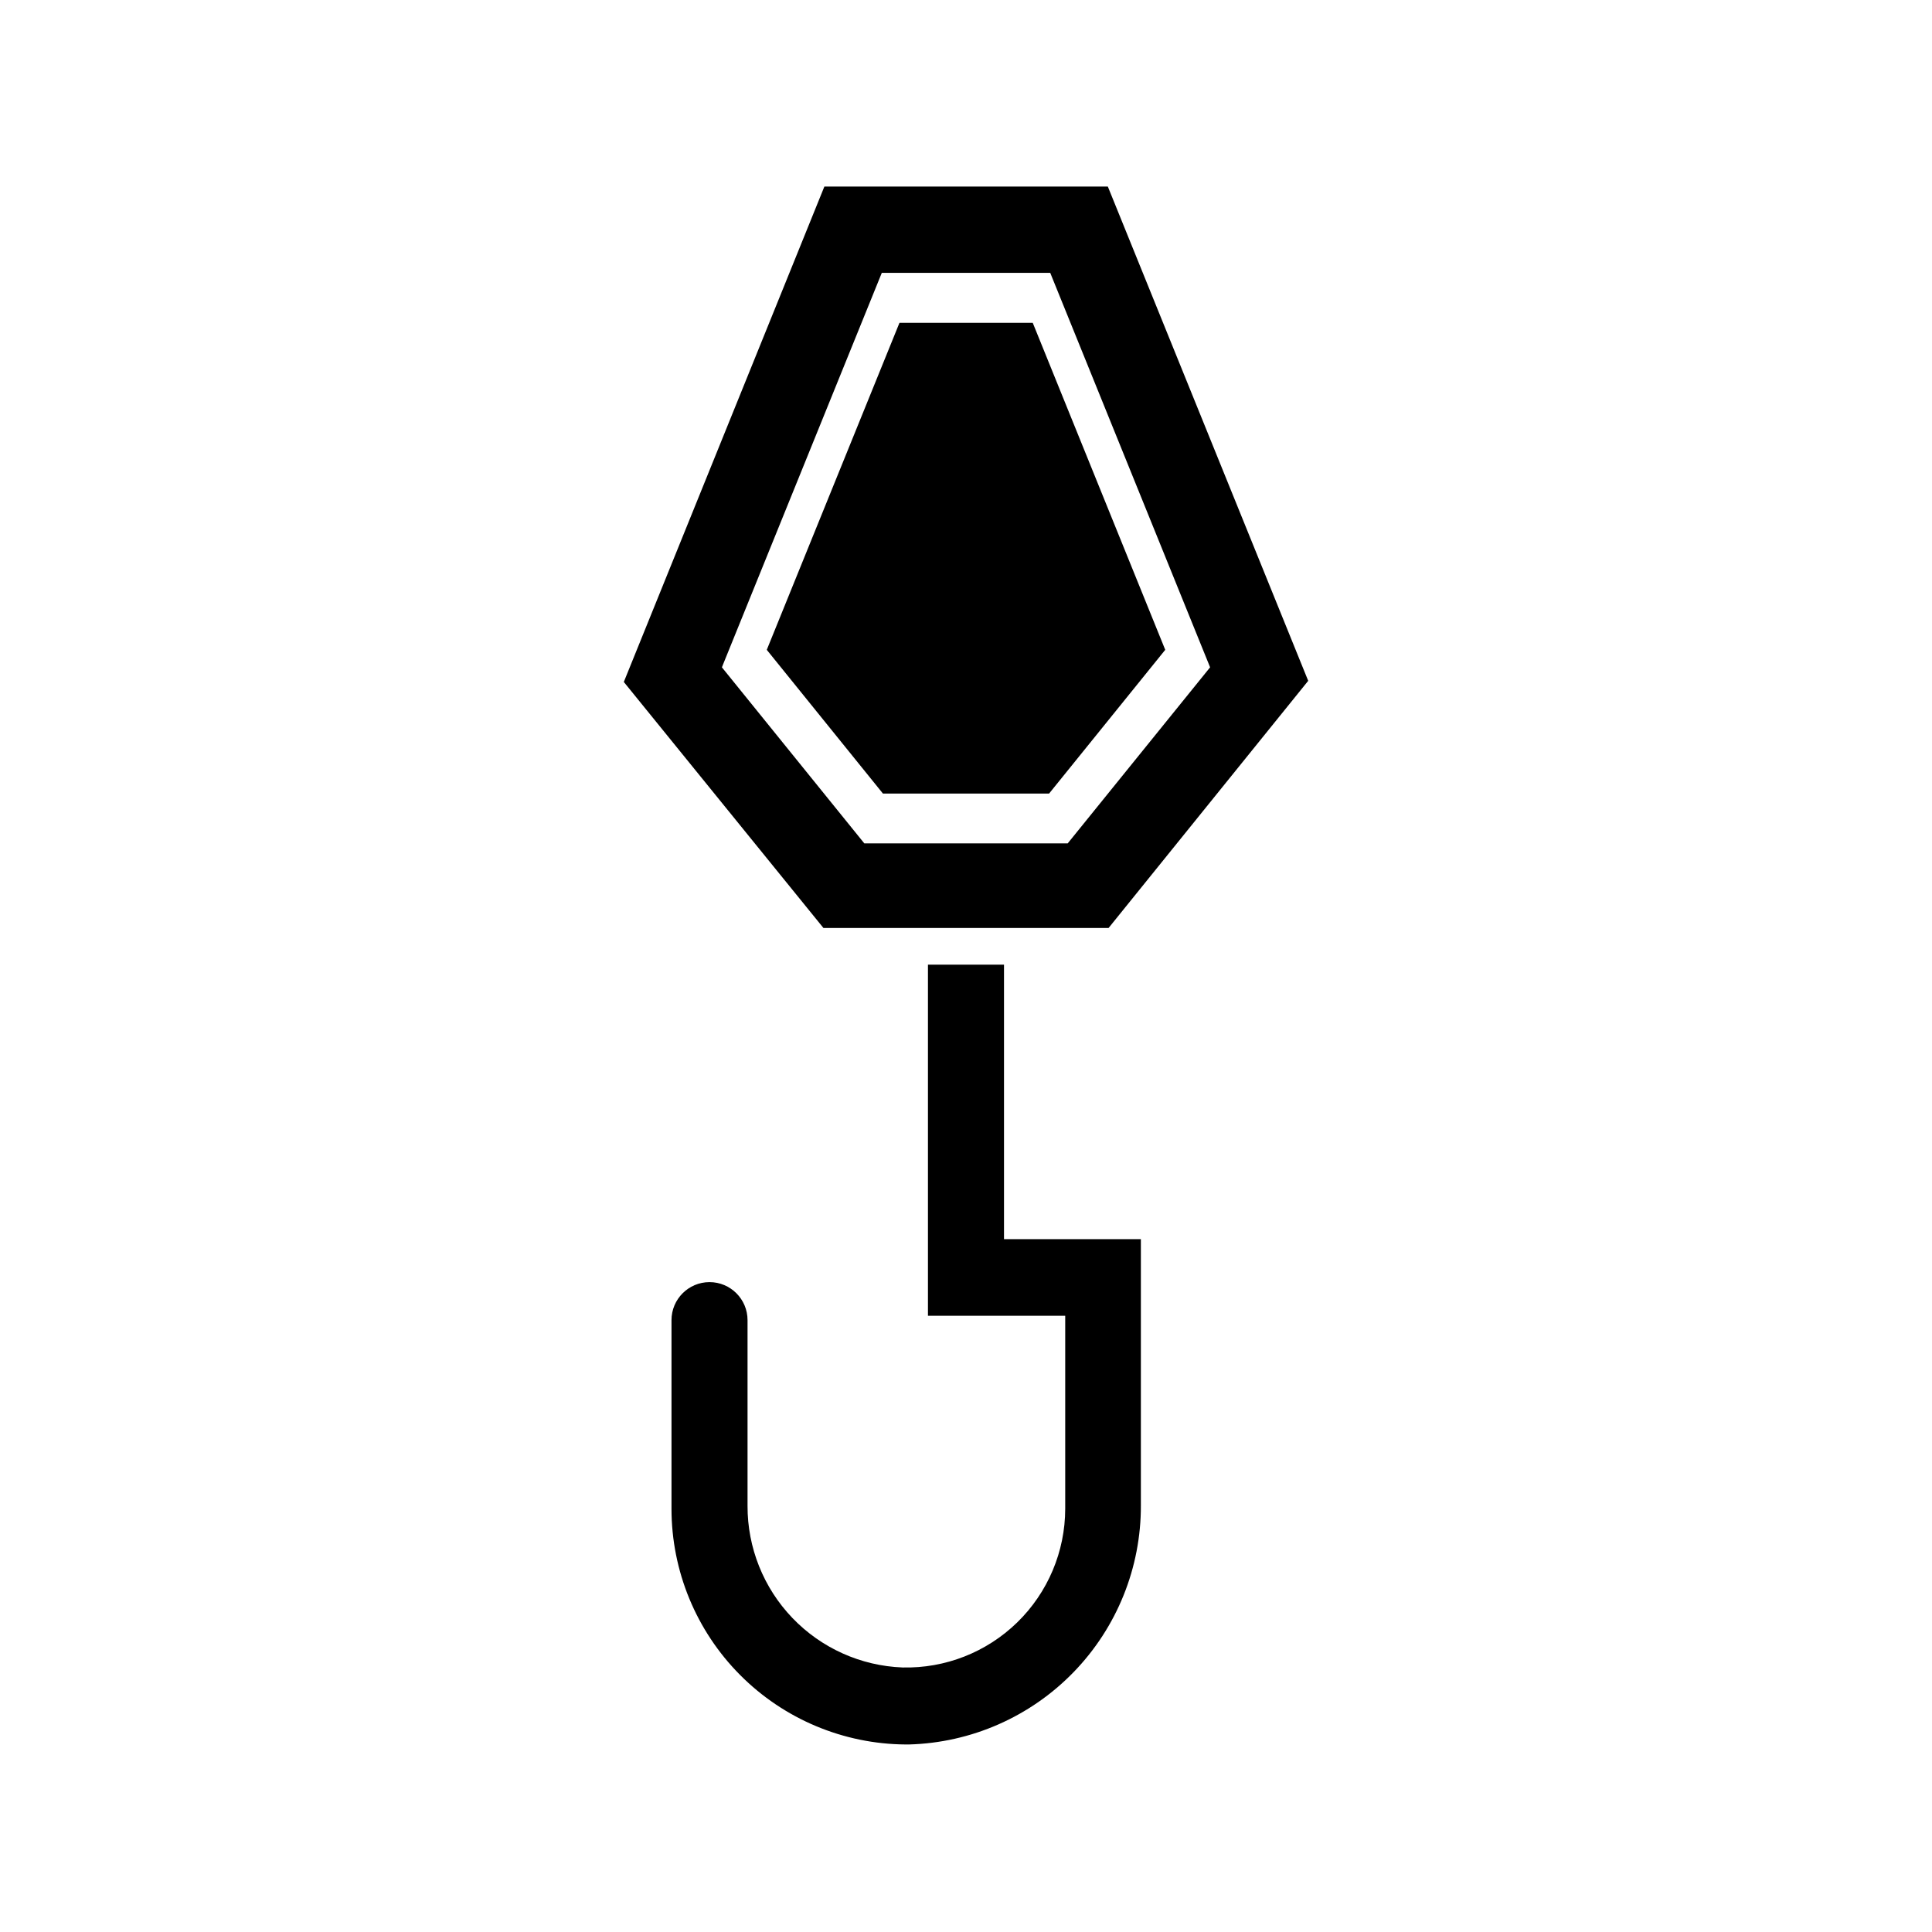 <?xml version="1.0" encoding="UTF-8"?>
<!-- Uploaded to: SVG Repo, www.svgrepo.com, Generator: SVG Repo Mixer Tools -->
<svg fill="#000000" width="800px" height="800px" version="1.1" viewBox="144 144 512 512" xmlns="http://www.w3.org/2000/svg">
 <g>
  <path d="m410.07 399.64h-20.152v93.055h36.375v51.137c-0.012 11.34-4.59 22.195-12.707 30.113-8.117 7.914-19.082 12.227-30.418 11.953-11.059-0.43-21.516-5.133-29.176-13.121s-11.918-18.637-11.887-29.699v-49.223c0-5.566-4.512-10.078-10.074-10.078-5.566 0-10.078 4.512-10.078 10.078v49.977c0 16.5 6.527 32.328 18.156 44.031 11.629 11.707 27.414 18.336 43.914 18.441h0.855c16.492-0.449 32.156-7.328 43.641-19.172 11.488-11.844 17.883-27.711 17.824-44.207v-70.535h-36.273z"/>
  <path d="m422.02 354.3 30.781-38.09-35.113-86.656h-35.32l-35.164 86.656 30.781 38.09z"/>
  <path d="m437.79 389.92 52.898-65.496-53.102-130.99-75.117 0.004-53.152 131.29 52.898 65.191zm-102.22-69.727 42.117-103.89h44.637l0.301 0.754 42.066 103.79-37.734 46.652-53.906 0.004-37.734-46.652z"/>
 </g>
</svg>